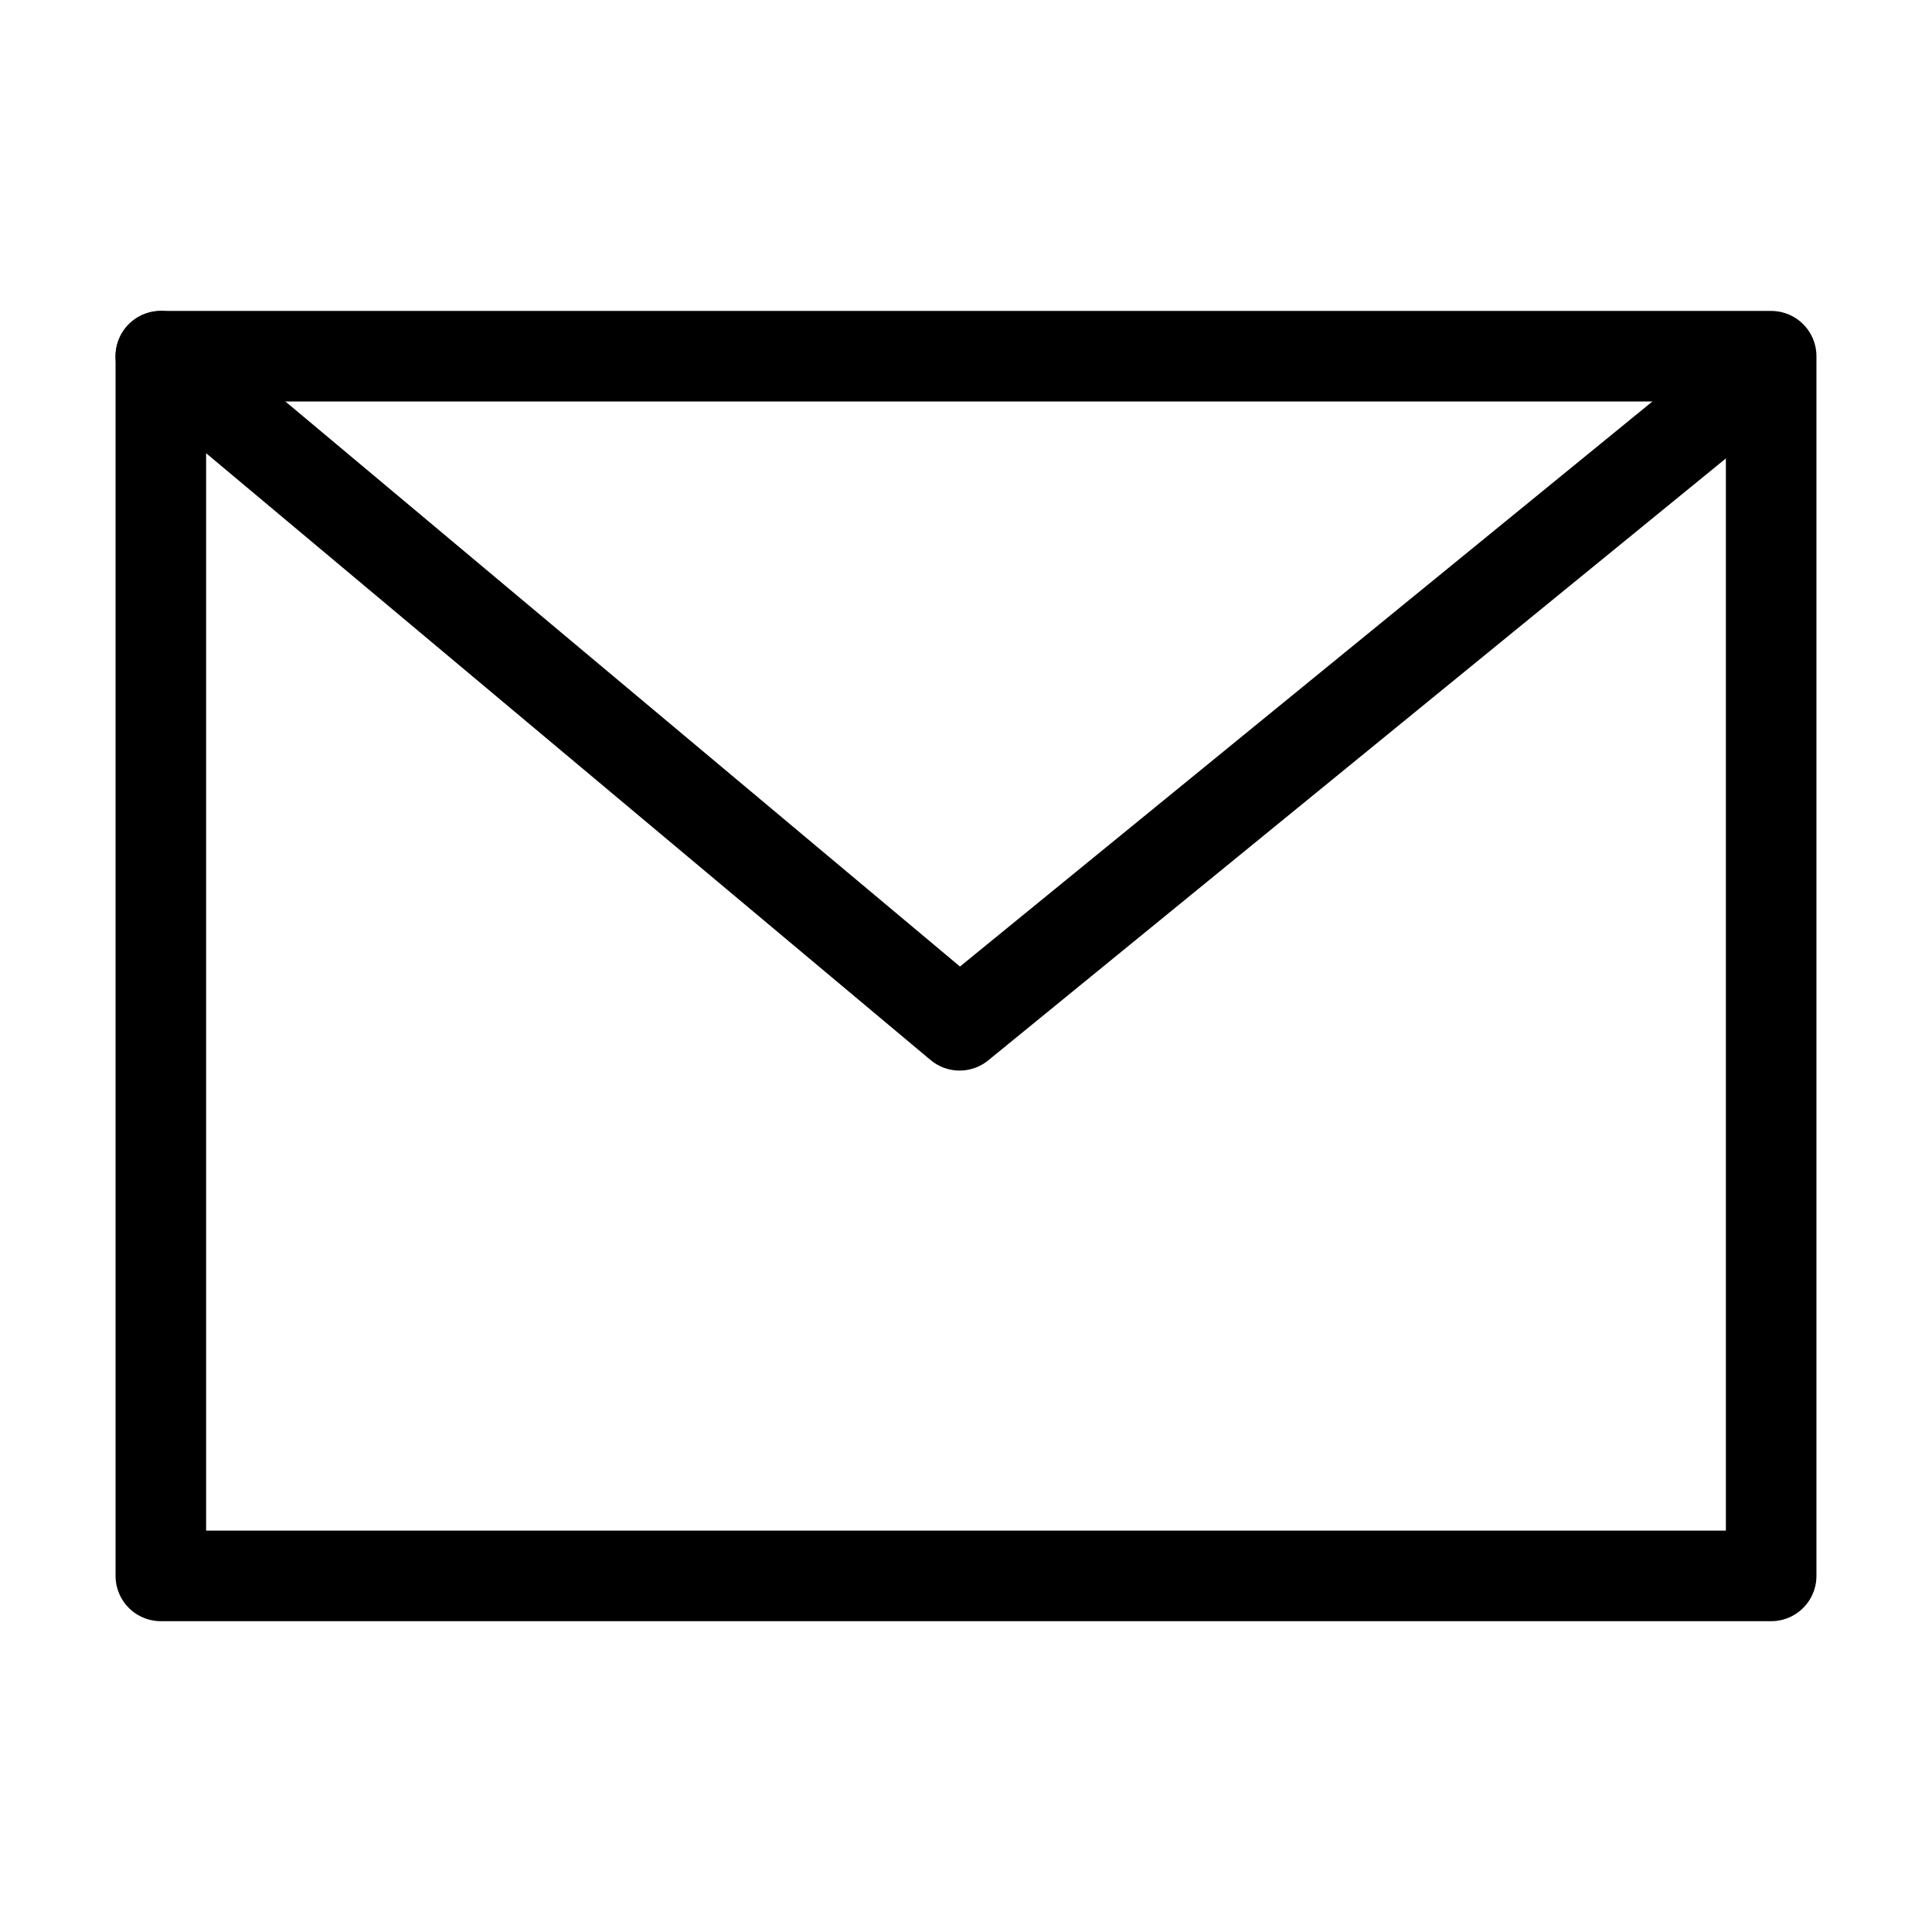 <?xml version="1.0" encoding="utf-8"?>
<!-- Generator: Adobe Illustrator 16.0.0, SVG Export Plug-In . SVG Version: 6.00 Build 0)  -->
<!DOCTYPE svg PUBLIC "-//W3C//DTD SVG 1.1//EN" "http://www.w3.org/Graphics/SVG/1.1/DTD/svg11.dtd">
<svg version="1.1" id="圖層_1" xmlns="http://www.w3.org/2000/svg" xmlns:xlink="http://www.w3.org/1999/xlink" x="0px" y="0px"
	 width="16px" height="16px" viewBox="0 0 16 16" enable-background="new 0 0 16 16" xml:space="preserve">
<g>
	<path d="M23.357,4.019c0.187-0.817,0.913-1.396,1.752-1.396h10.781c0.839,0,1.565,0.581,1.752,1.397L30.5,8.386L23.357,4.019z
		 M23.313,5.045v6.383l5.213-3.197L23.313,5.045z M29.387,8.76l-5.902,3.617c0.297,0.627,0.93,1.027,1.625,1.027h10.781
		c0.695,0,1.326-0.4,1.625-1.029l-5.902-3.617L30.5,9.438L29.387,8.76L29.387,8.76z M32.475,8.232l5.213,3.195V5.045L32.475,8.232
		L32.475,8.232z"/>
</g>
<g>
	
		<rect x="1.332" y="2.95" fill="none" stroke="#000000" stroke-width="0.75" stroke-linejoin="round" stroke-miterlimit="10" width="13.336" height="10.101"/>
	
		<polyline fill="none" stroke="#000000" stroke-width="0.75" stroke-linecap="round" stroke-linejoin="round" stroke-miterlimit="10" points="
		1.332,2.95 7.947,8.491 14.486,3.155 	"/>
</g>
</svg>
